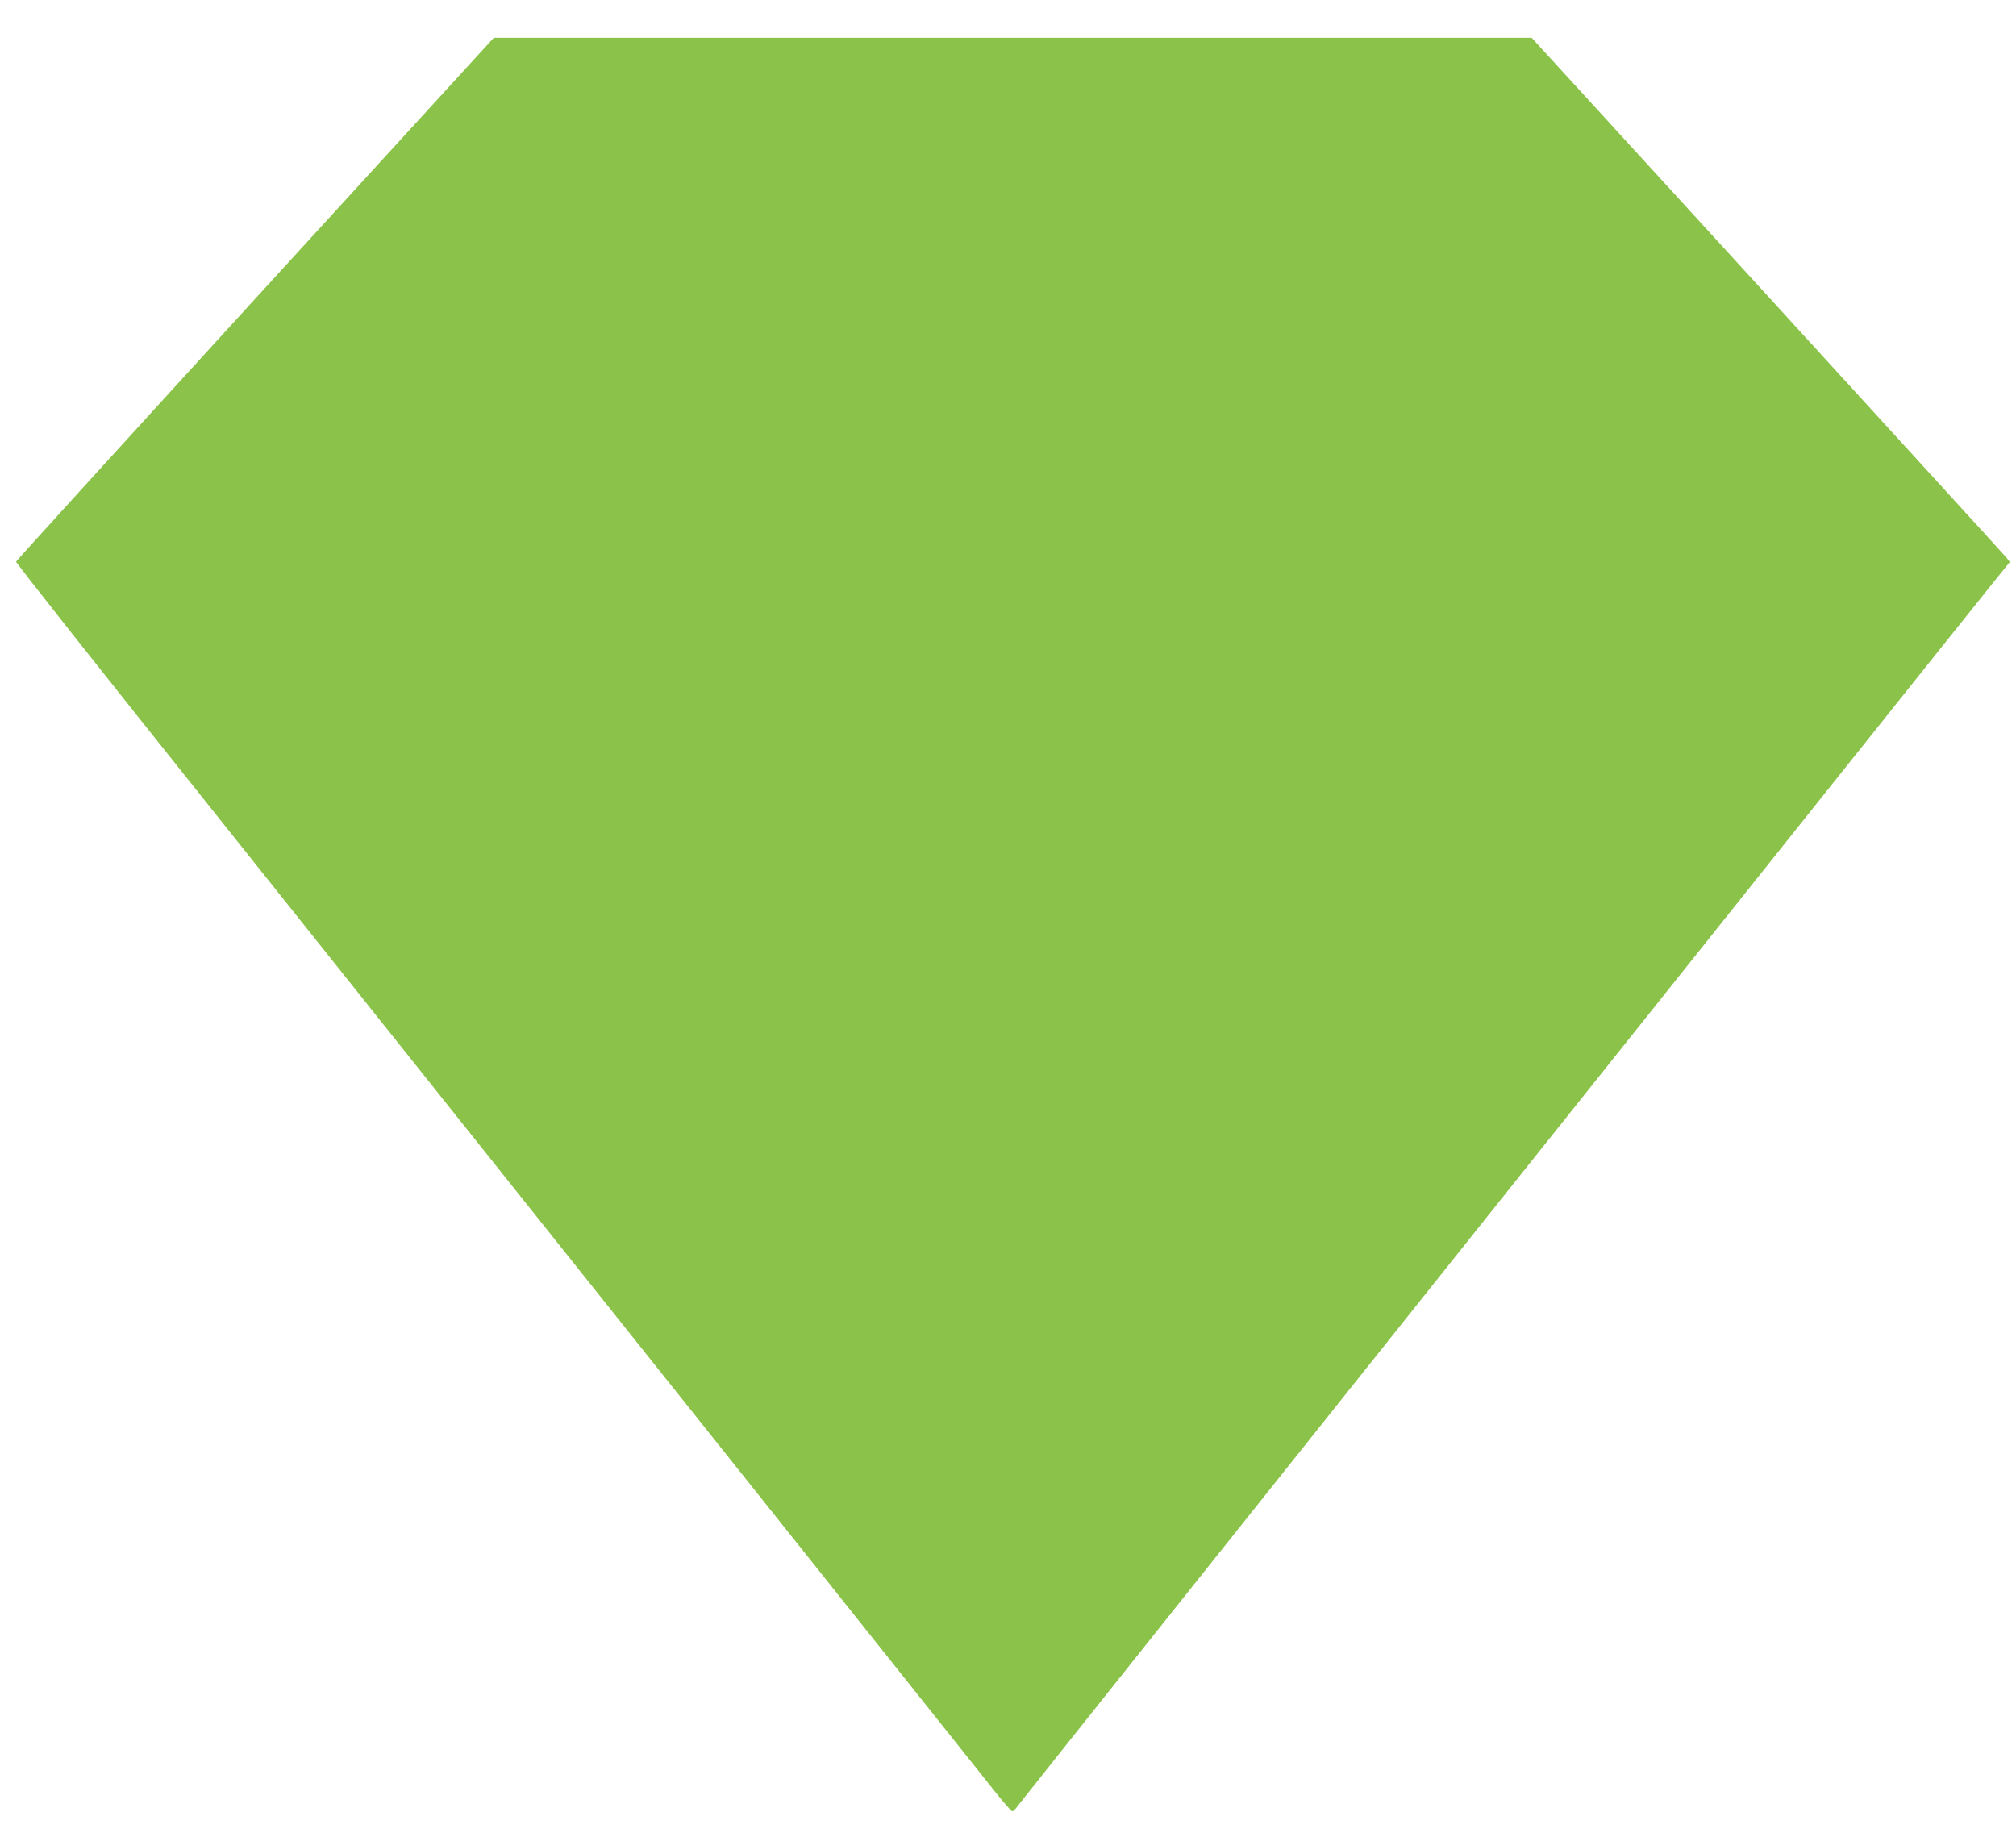 <?xml version="1.0" standalone="no"?>
<!DOCTYPE svg PUBLIC "-//W3C//DTD SVG 20010904//EN"
 "http://www.w3.org/TR/2001/REC-SVG-20010904/DTD/svg10.dtd">
<svg version="1.0" xmlns="http://www.w3.org/2000/svg"
 width="1280pt" height="1164pt" viewBox="0 0 1280 1164"
 preserveAspectRatio="xMidYMid meet">
<g transform="translate(0,1164) scale(0.1,-0.1)"
fill="#8bc34a" stroke="none">
<path d="M1620 9743 c-833 -912 -1516 -1663 -1518 -1669 -2 -7 549 -704 1225
-1550 2835 -3554 4902 -6147 4992 -6261 53 -67 101 -122 108 -123 6 0 22 15
34 33 30 42 5913 7420 6196 7770 l104 129 -23 29 c-13 16 -696 764 -1518 1664
l-1495 1635 -3295 0 -3295 0 -1515 -1657z"/>
</g>
</svg>

